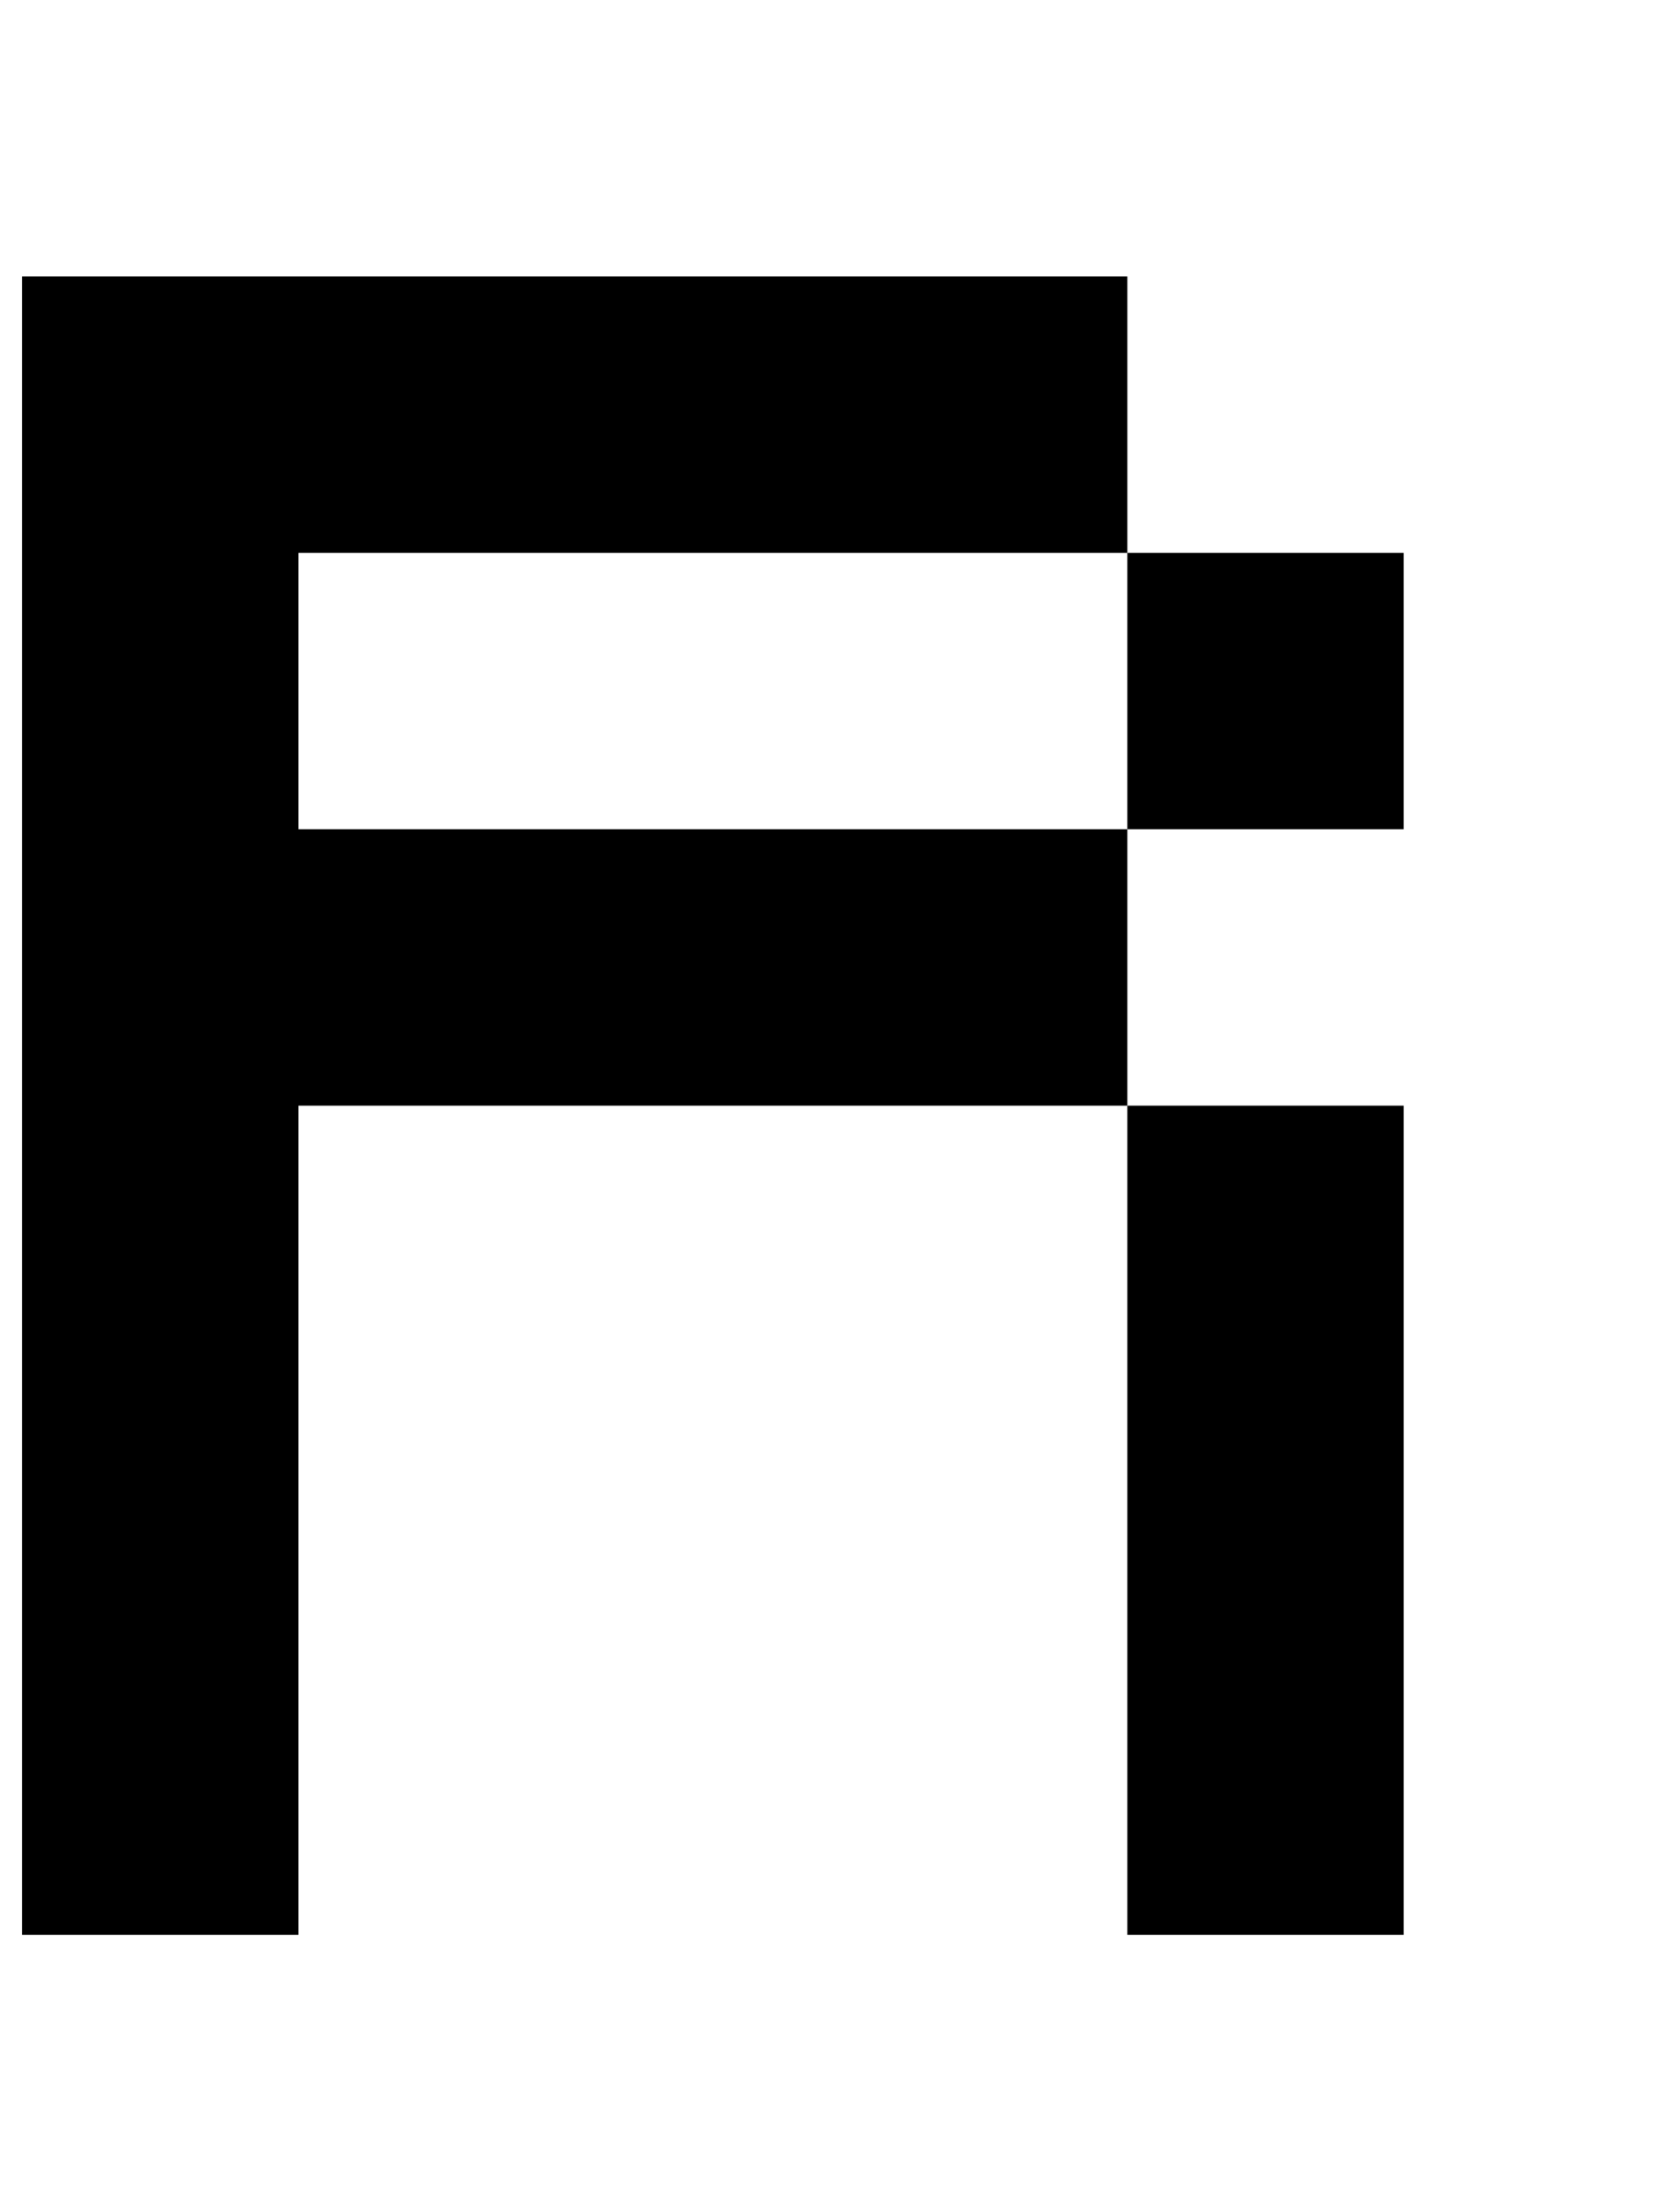 <?xml version="1.0" standalone="no"?>
<!DOCTYPE svg PUBLIC "-//W3C//DTD SVG 1.1//EN" "http://www.w3.org/Graphics/SVG/1.1/DTD/svg11.dtd" >
<svg xmlns="http://www.w3.org/2000/svg" xmlns:xlink="http://www.w3.org/1999/xlink" version="1.1" viewBox="-10 0 760 1000">
   <path fill="currentColor"
d="M500 875v-125v-125v-125h125v125v125v125h-125zM0 875v-125v-125v-125v-125v-125v-125h125h125h125h125v125h125v125h-125v-125h-125h-125h-125v125h125h125h125v125h-125h-125h-125v125v125v125h-125zM250 0v-125h125v125h-125zM375 -125v-125h125v125h-125zM250 -125
h-125v-125h125v125z" />
</svg>
